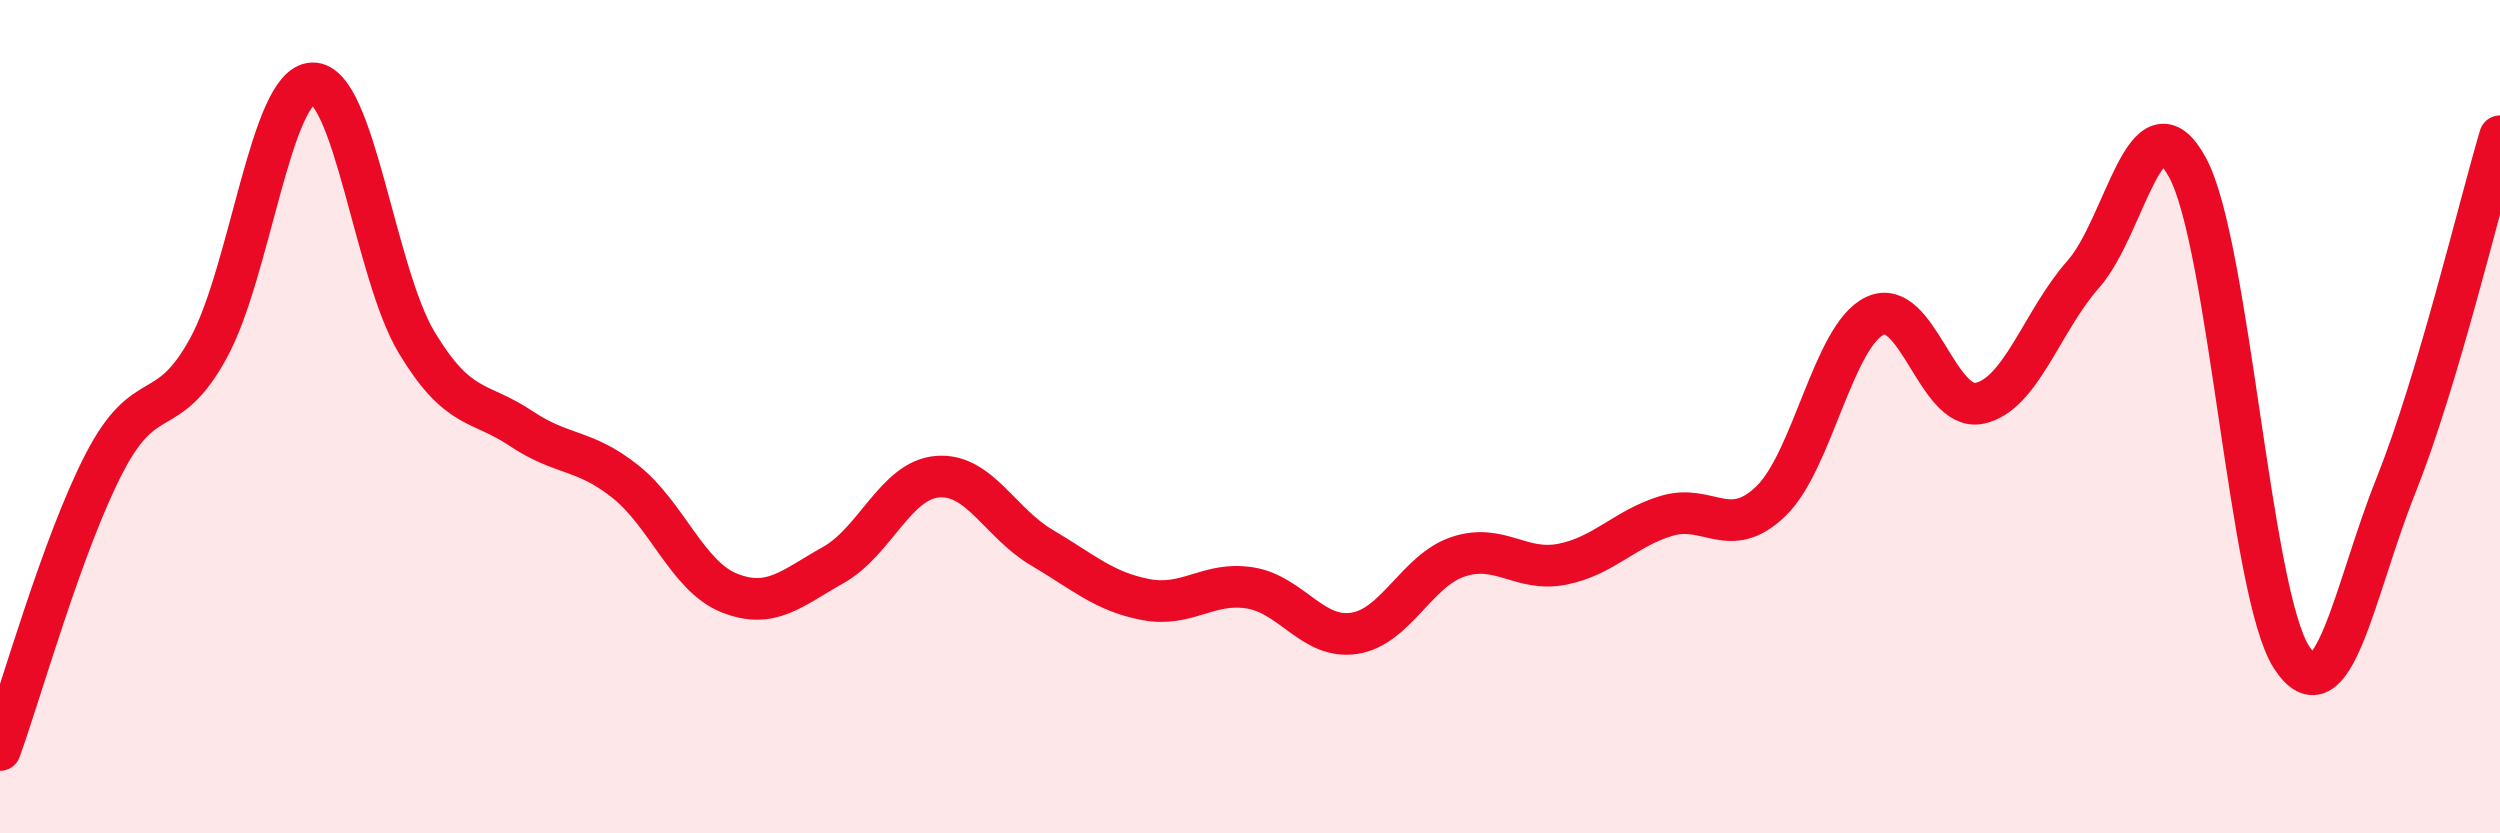 
    <svg width="60" height="20" viewBox="0 0 60 20" xmlns="http://www.w3.org/2000/svg">
      <path
        d="M 0,18 C 0.5,16.62 1.5,13.05 2.5,11.12 C 3.5,9.19 4,10.18 5,8.36 C 6,6.54 6.5,2.03 7.5,2 C 8.5,1.97 9,6.56 10,8.22 C 11,9.88 11.5,9.61 12.5,10.28 C 13.5,10.95 14,10.76 15,11.55 C 16,12.34 16.5,13.83 17.5,14.23 C 18.5,14.63 19,14.12 20,13.56 C 21,13 21.5,11.52 22.5,11.44 C 23.5,11.36 24,12.55 25,13.14 C 26,13.73 26.5,14.2 27.5,14.39 C 28.5,14.58 29,13.95 30,14.11 C 31,14.27 31.5,15.35 32.5,15.2 C 33.5,15.05 34,13.69 35,13.36 C 36,13.03 36.5,13.74 37.5,13.54 C 38.5,13.34 39,12.68 40,12.38 C 41,12.08 41.5,12.99 42.5,12.03 C 43.5,11.07 44,8.05 45,7.58 C 46,7.11 46.5,9.88 47.5,9.68 C 48.5,9.48 49,7.71 50,6.58 C 51,5.45 51.5,2.18 52.5,4.02 C 53.5,5.86 54,14.25 55,15.78 C 56,17.31 56.5,14.16 57.5,11.66 C 58.5,9.16 59.5,4.95 60,3.27L60 20L0 20Z"
        fill="#EB0A25"
        opacity="0.1"
        stroke-linecap="round"
        stroke-linejoin="round"
      />
      <path
        d="M 0,18 C 0.5,16.62 1.5,13.05 2.5,11.12 C 3.5,9.19 4,10.18 5,8.36 C 6,6.54 6.5,2.03 7.5,2 C 8.5,1.97 9,6.56 10,8.22 C 11,9.88 11.5,9.61 12.5,10.28 C 13.5,10.95 14,10.76 15,11.55 C 16,12.34 16.5,13.83 17.5,14.23 C 18.5,14.63 19,14.12 20,13.56 C 21,13 21.5,11.52 22.5,11.44 C 23.5,11.36 24,12.55 25,13.14 C 26,13.73 26.5,14.2 27.5,14.39 C 28.5,14.58 29,13.95 30,14.11 C 31,14.27 31.5,15.35 32.5,15.2 C 33.5,15.05 34,13.69 35,13.36 C 36,13.03 36.5,13.74 37.5,13.54 C 38.5,13.34 39,12.68 40,12.38 C 41,12.08 41.5,12.99 42.5,12.03 C 43.5,11.07 44,8.05 45,7.58 C 46,7.11 46.5,9.88 47.5,9.68 C 48.5,9.48 49,7.71 50,6.58 C 51,5.45 51.5,2.18 52.5,4.02 C 53.5,5.86 54,14.25 55,15.78 C 56,17.31 56.5,14.16 57.5,11.66 C 58.5,9.16 59.5,4.95 60,3.27"
        stroke="#EB0A25"
        stroke-width="1"
        fill="none"
        stroke-linecap="round"
        stroke-linejoin="round"
      />
    </svg>
  